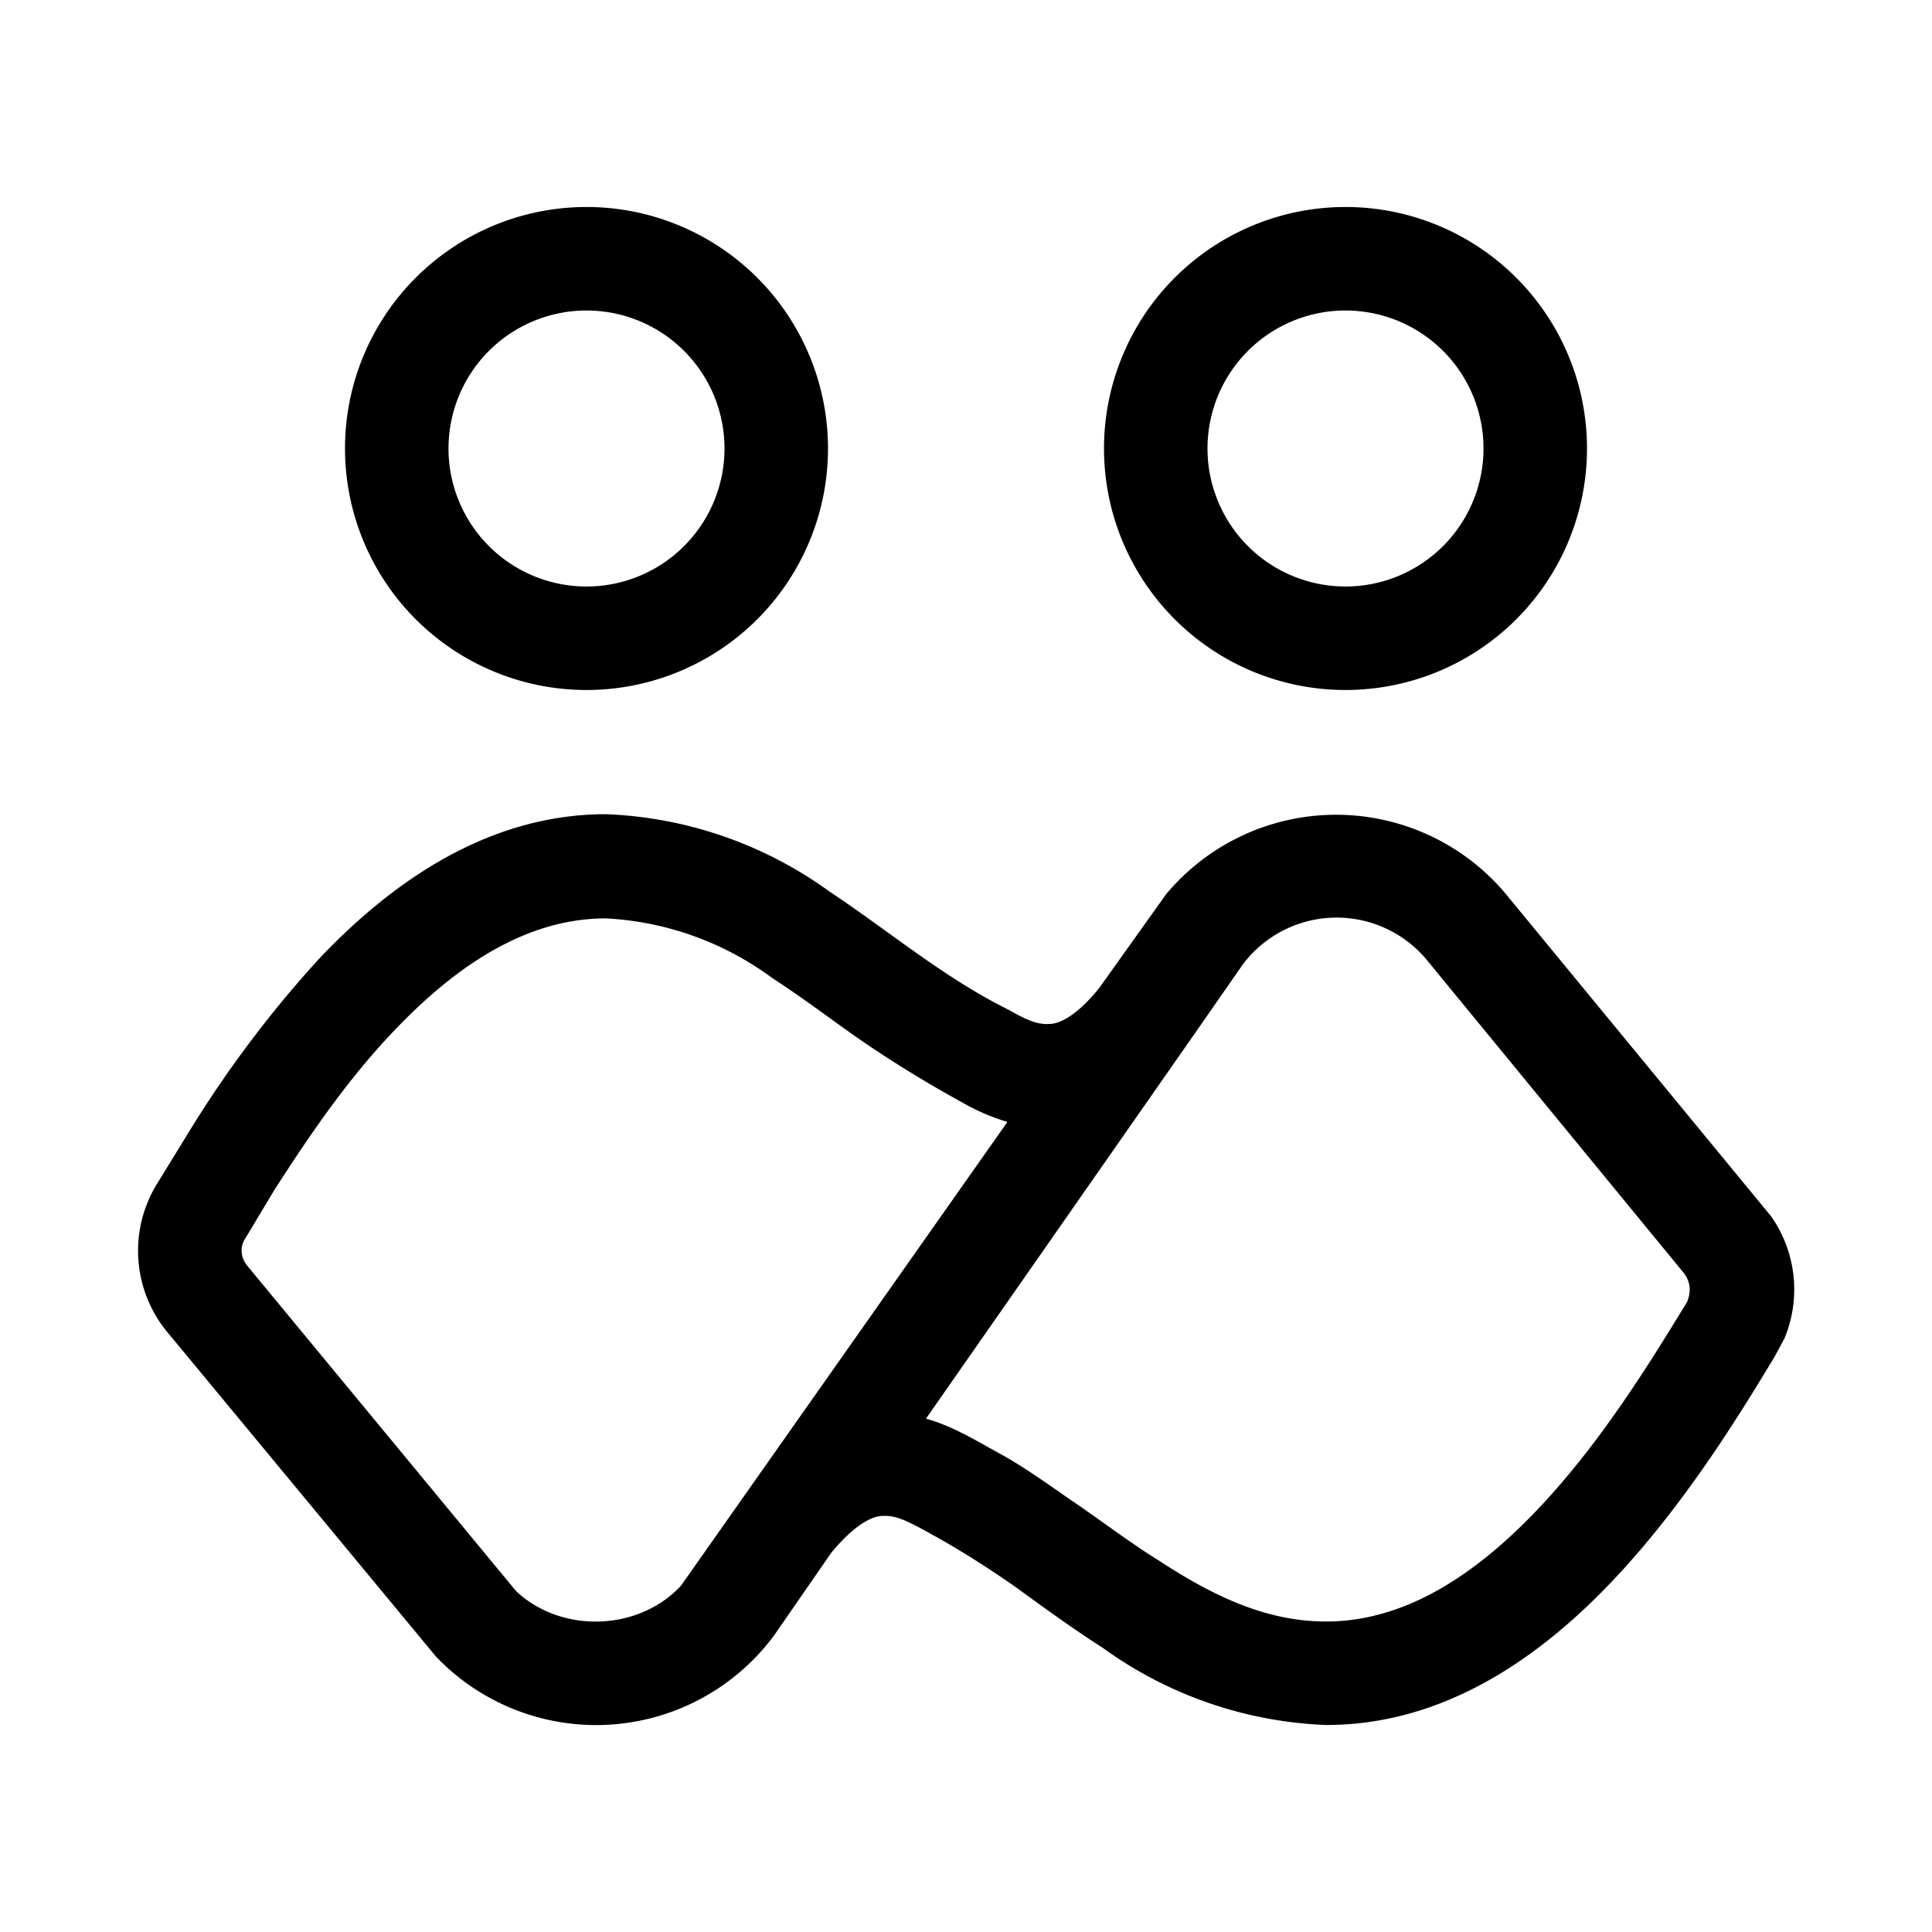 <svg width="28" height="28" viewBox="0 0 28 28" xmlns="http://www.w3.org/2000/svg"><path d="M16.9 12.96a3.21 3.21 0 0 1 4.91-.02l3.86 4.69c.37.53.43 1.2.19 1.77l-.14.26c-.5.83-1.3 2.14-2.34 3.24-1.04 1.1-2.43 2.1-4.16 2.1a5.9 5.9 0 0 1-3.24-1.12c-.44-.28-.89-.61-1.29-.9-.39-.27-.78-.52-1.2-.75-.36-.2-.51-.27-.7-.26-.09 0-.34.05-.74.53l-.83 1.2a3.21 3.21 0 0 1-4.9.31l-3.9-4.71a1.85 1.85 0 0 1-.14-2.15l.43-.7a16.5 16.5 0 0 1 1.91-2.55c1.04-1.1 2.44-2.1 4.16-2.1a5.9 5.9 0 0 1 3.24 1.12c.83.55 1.6 1.2 2.49 1.66.21.1.45.28.7.26.09 0 .34-.05.72-.52l.97-1.36Zm3.76.93a1.7 1.7 0 0 0-2.65.09l-.64.92-3.95 5.66c.4.11.76.34 1.13.54.35.2.68.44 1 .66.44.3.83.6 1.25.86.81.53 1.57.88 2.42.88 1.12 0 2.14-.65 3.07-1.63.92-.97 1.64-2.15 2.16-3 .06-.15.05-.27-.03-.4l-3.76-4.58Zm-11.88-.58c-1.12 0-2.14.65-3.07 1.63-.69.72-1.26 1.57-1.73 2.3l-.42.7c-.09.13-.07.29.02.4l3.9 4.72c.66.62 1.78.58 2.39-.08l4.73-6.72a3.1 3.1 0 0 1-.56-.23c-.55-.3-1.08-.62-1.6-.98-.43-.3-.82-.6-1.24-.87a4.44 4.44 0 0 0-2.42-.87ZM8.5 3a3.5 3.5 0 1 1 0 7 3.5 3.5 0 0 1 0-7Zm11 0a3.5 3.5 0 1 1 0 7 3.5 3.5 0 0 1 0-7Zm-11 1.5a2 2 0 1 0 0 4 2 2 0 0 0 0-4Zm11 0a2 2 0 1 0 0 4 2 2 0 0 0 0-4Z"/></svg>